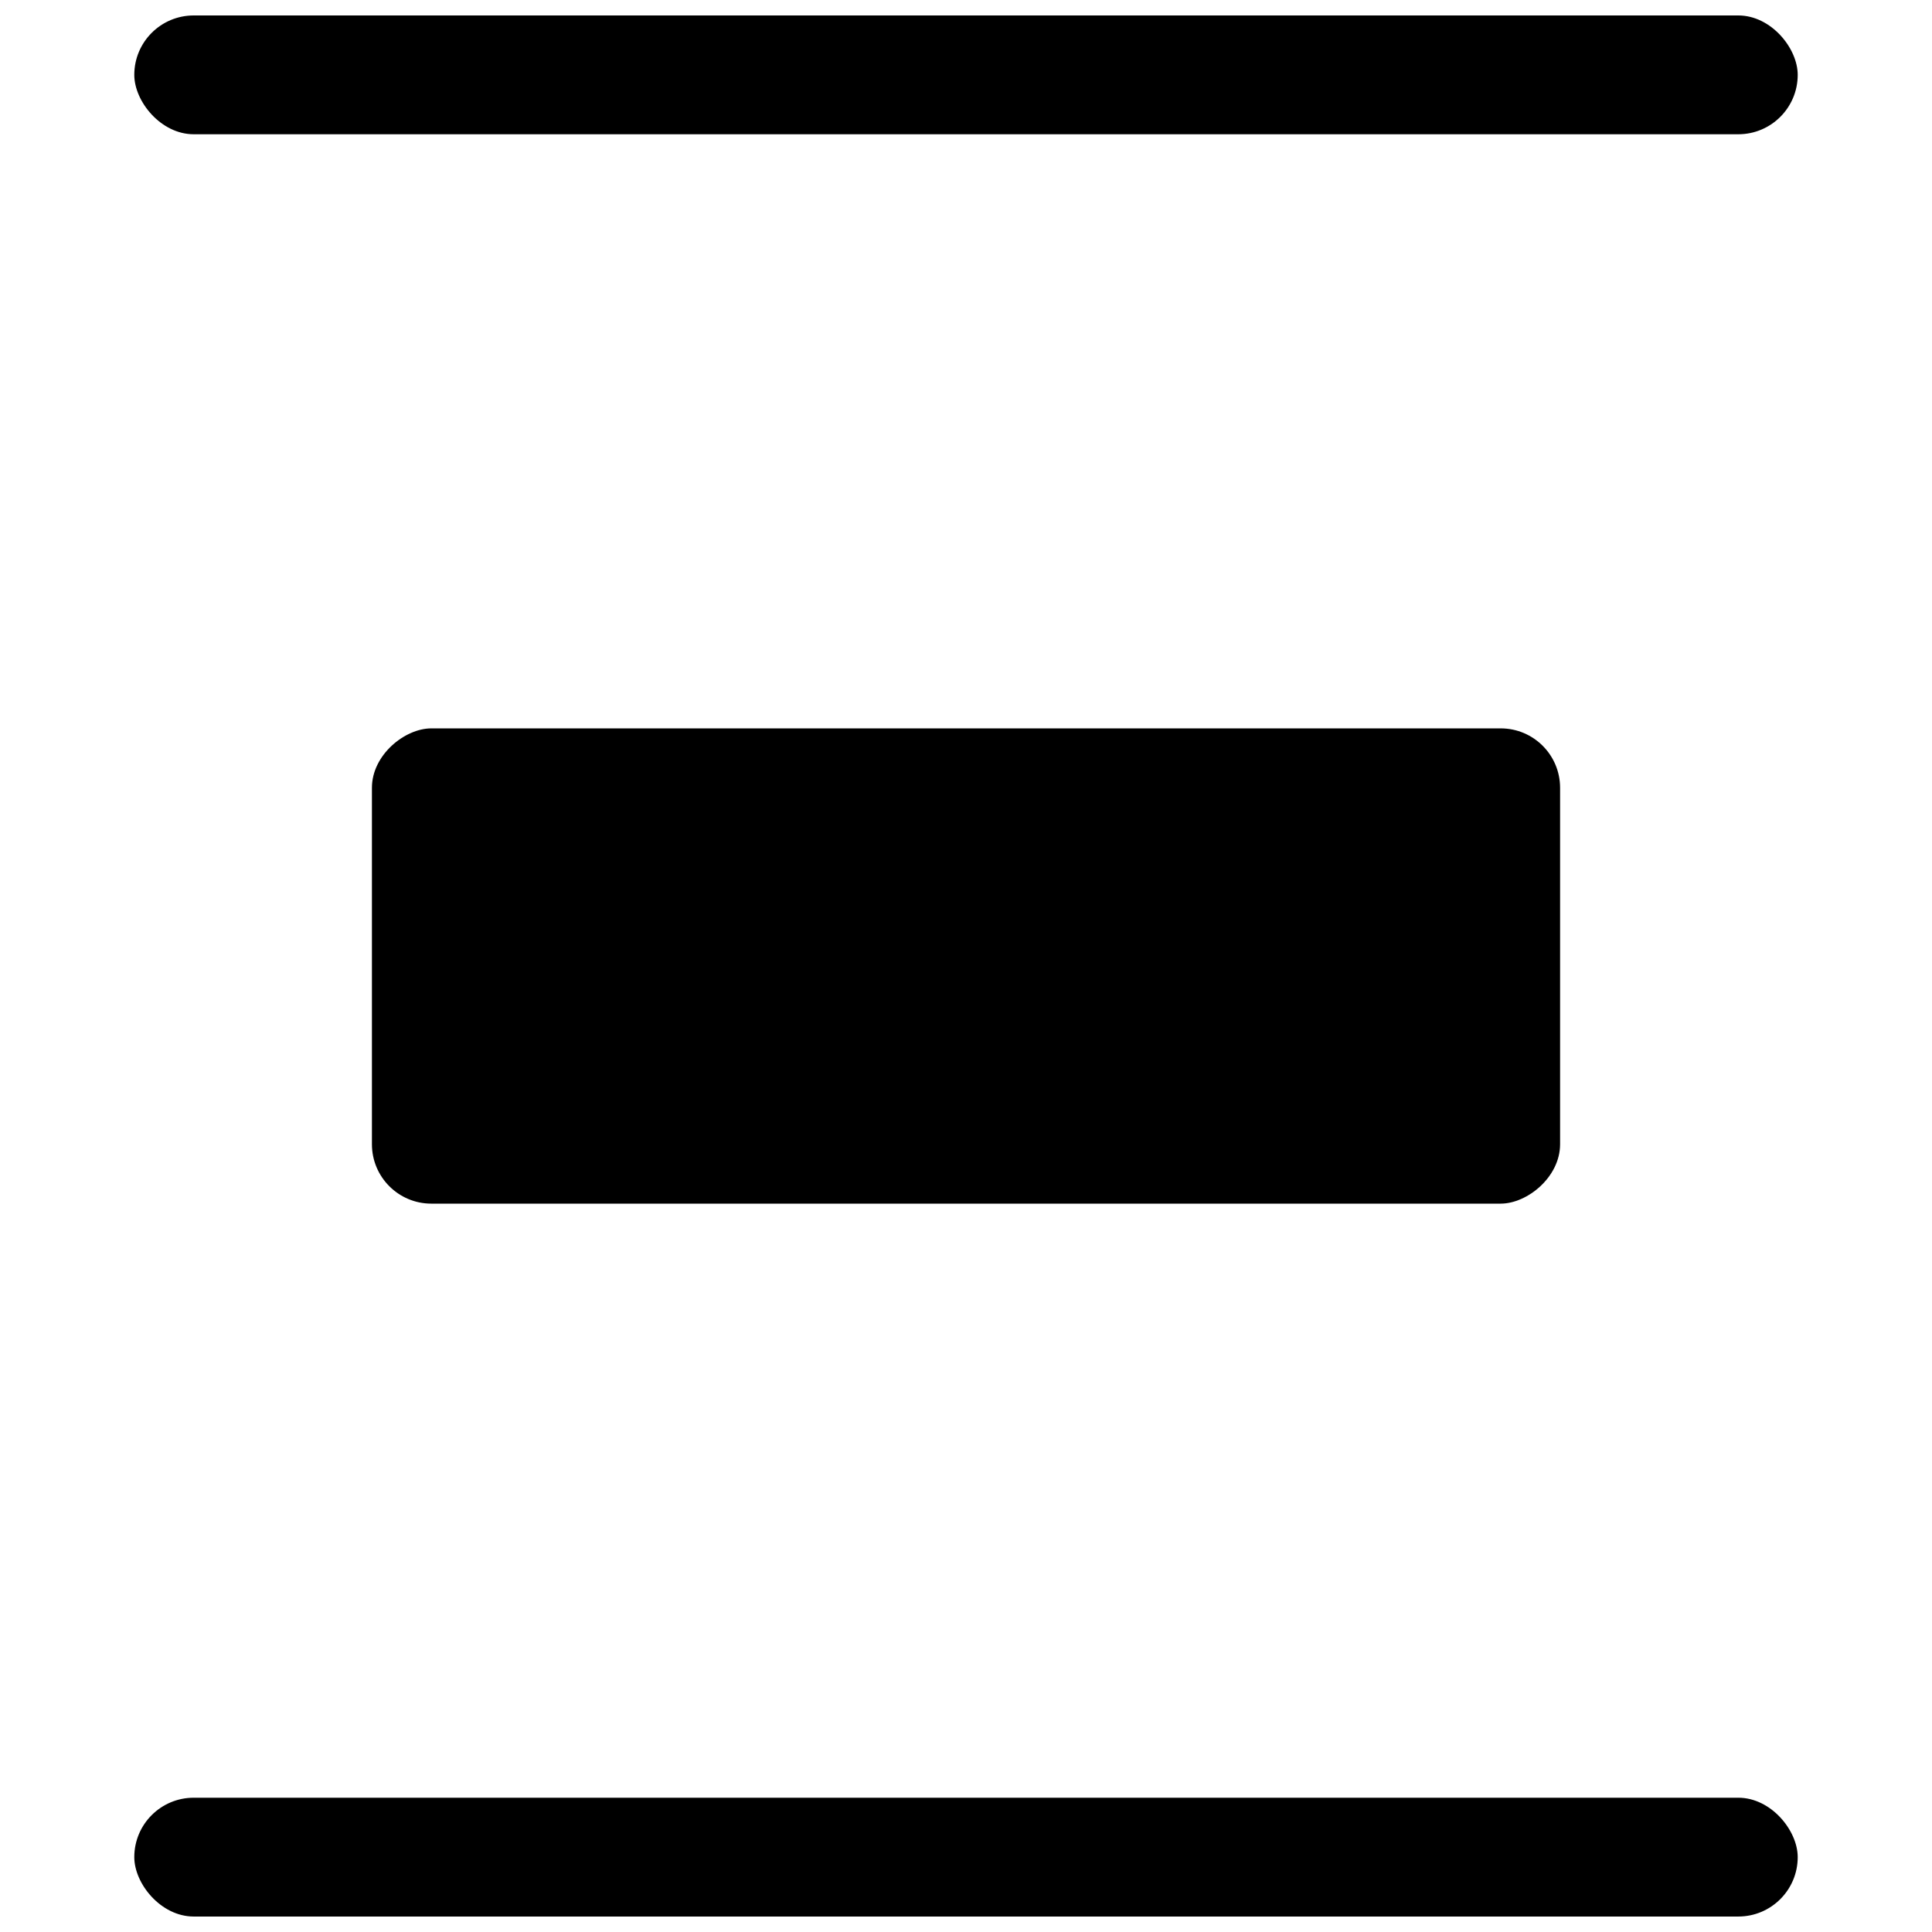 <?xml version="1.0" encoding="UTF-8"?>
<!-- Uploaded to: SVG Repo, www.svgrepo.com, Generator: SVG Repo Mixer Tools -->
<svg width="800px" height="800px" version="1.1" viewBox="144 144 512 512" xmlns="http://www.w3.org/2000/svg">
 <defs>
  <clipPath id="b">
   <path d="m179 148.09h442v31.906h-442z"/>
  </clipPath>
  <clipPath id="a">
   <path d="m179 620h442v31.902h-442z"/>
  </clipPath>
 </defs>
 <path d="m557.44 352.77v94.465c0 8.695-8.695 15.742-15.742 15.742h-283.39c-8.695 0-15.742-7.051-15.742-15.742v-94.465c0-8.695 8.695-15.742 15.742-15.742h283.39c8.695 0 15.742 7.051 15.742 15.742z" fill-rule="evenodd"/>
 <g clip-path="url(#b)">
  <path d="m604.67 179.58h-409.34c-8.695 0-15.742-8.695-15.742-15.742 0-8.695 7.051-15.742 15.742-15.742h409.34c8.695 0 15.742 8.695 15.742 15.742 0 8.695-7.051 15.742-15.742 15.742z" fill-rule="evenodd"/>
 </g>
 <g clip-path="url(#a)">
  <path d="m604.67 651.9h-409.34c-8.695 0-15.742-8.695-15.742-15.742 0-8.695 7.051-15.742 15.742-15.742h409.34c8.695 0 15.742 8.695 15.742 15.742 0 8.695-7.051 15.742-15.742 15.742z" fill-rule="evenodd"/>
 </g>
</svg>
